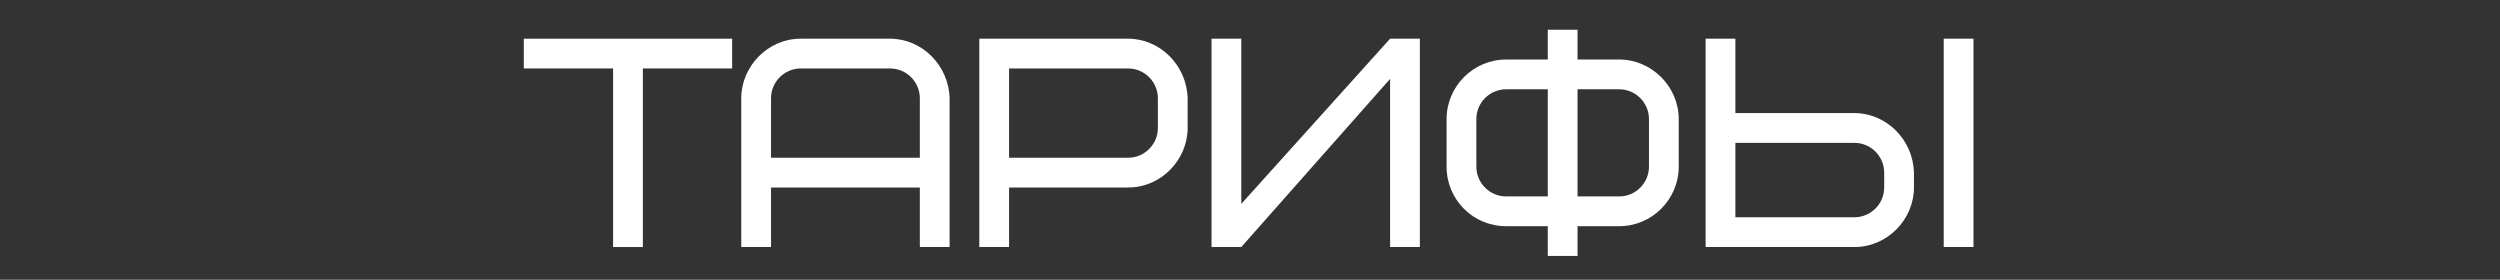 <?xml version="1.0" encoding="UTF-8"?> <svg xmlns="http://www.w3.org/2000/svg" width="420" height="47" viewBox="0 0 420 47" fill="none"><rect x="0" y="0" width="420" height="47" fill="#333333" stroke="none"/> <path d="M123 11.5V6.5H88V11.5H103V41.5H108V11.5H123Z" fill="white"></path> <path d="M149.533 11.5C152.283 11.5 154.533 13.75 154.533 16.5V26.5H129.533V16.5C129.533 13.75 131.783 11.5 134.533 11.5H149.533ZM159.533 16.5C159.383 10.95 154.883 6.5 149.533 6.5H134.533C128.933 6.5 124.533 11.2 124.533 16.5V41.5H129.533V31.5H154.533V41.5H159.533V16.5Z" fill="white"></path> <path d="M194.523 21.5C194.523 24.25 192.273 26.5 189.523 26.5H169.523V11.5H189.523C192.273 11.5 194.523 13.75 194.523 16.5V21.5ZM199.523 16.5C199.373 10.95 194.873 6.5 189.523 6.5H164.523V41.5H169.523V31.5H189.523C195.123 31.5 199.523 26.8 199.523 21.5V16.5Z" fill="white"></path> <path d="M203.537 41.5H208.537L233.537 13.25V41.5H238.537V6.5H233.537L208.537 34.25V6.5H203.537V41.5Z" fill="white"></path> <path d="M253.027 33C250.277 33 248.027 30.75 248.027 28V20C248.027 17.25 250.277 15 253.027 15H260.027V33H253.027ZM272.027 15C274.777 15 277.027 17.25 277.027 20V28C277.027 30.75 274.777 33 272.027 33H265.027V15H272.027ZM260.027 10H253.027C247.527 10 243.027 14.5 243.027 20V28C243.027 33.55 247.477 38 253.027 38H260.027V43H265.027V38H272.027C277.527 38 282.027 33.5 282.027 28V20C282.027 14.55 277.477 10 272.027 10H265.027V5H260.027V10Z" fill="white"></path> <path d="M316.545 31.5C316.545 34.25 314.295 36.5 311.545 36.5H291.545V24H311.545C314.295 24 316.545 26.25 316.545 29V31.5ZM321.545 29C321.395 23.45 316.895 19 311.545 19H291.545V6.5H286.545V41.5H311.545C317.145 41.5 321.545 36.8 321.545 31.5V29ZM326.545 41.5H331.545V6.5H326.545V41.5Z" fill="white"></path> </svg> 